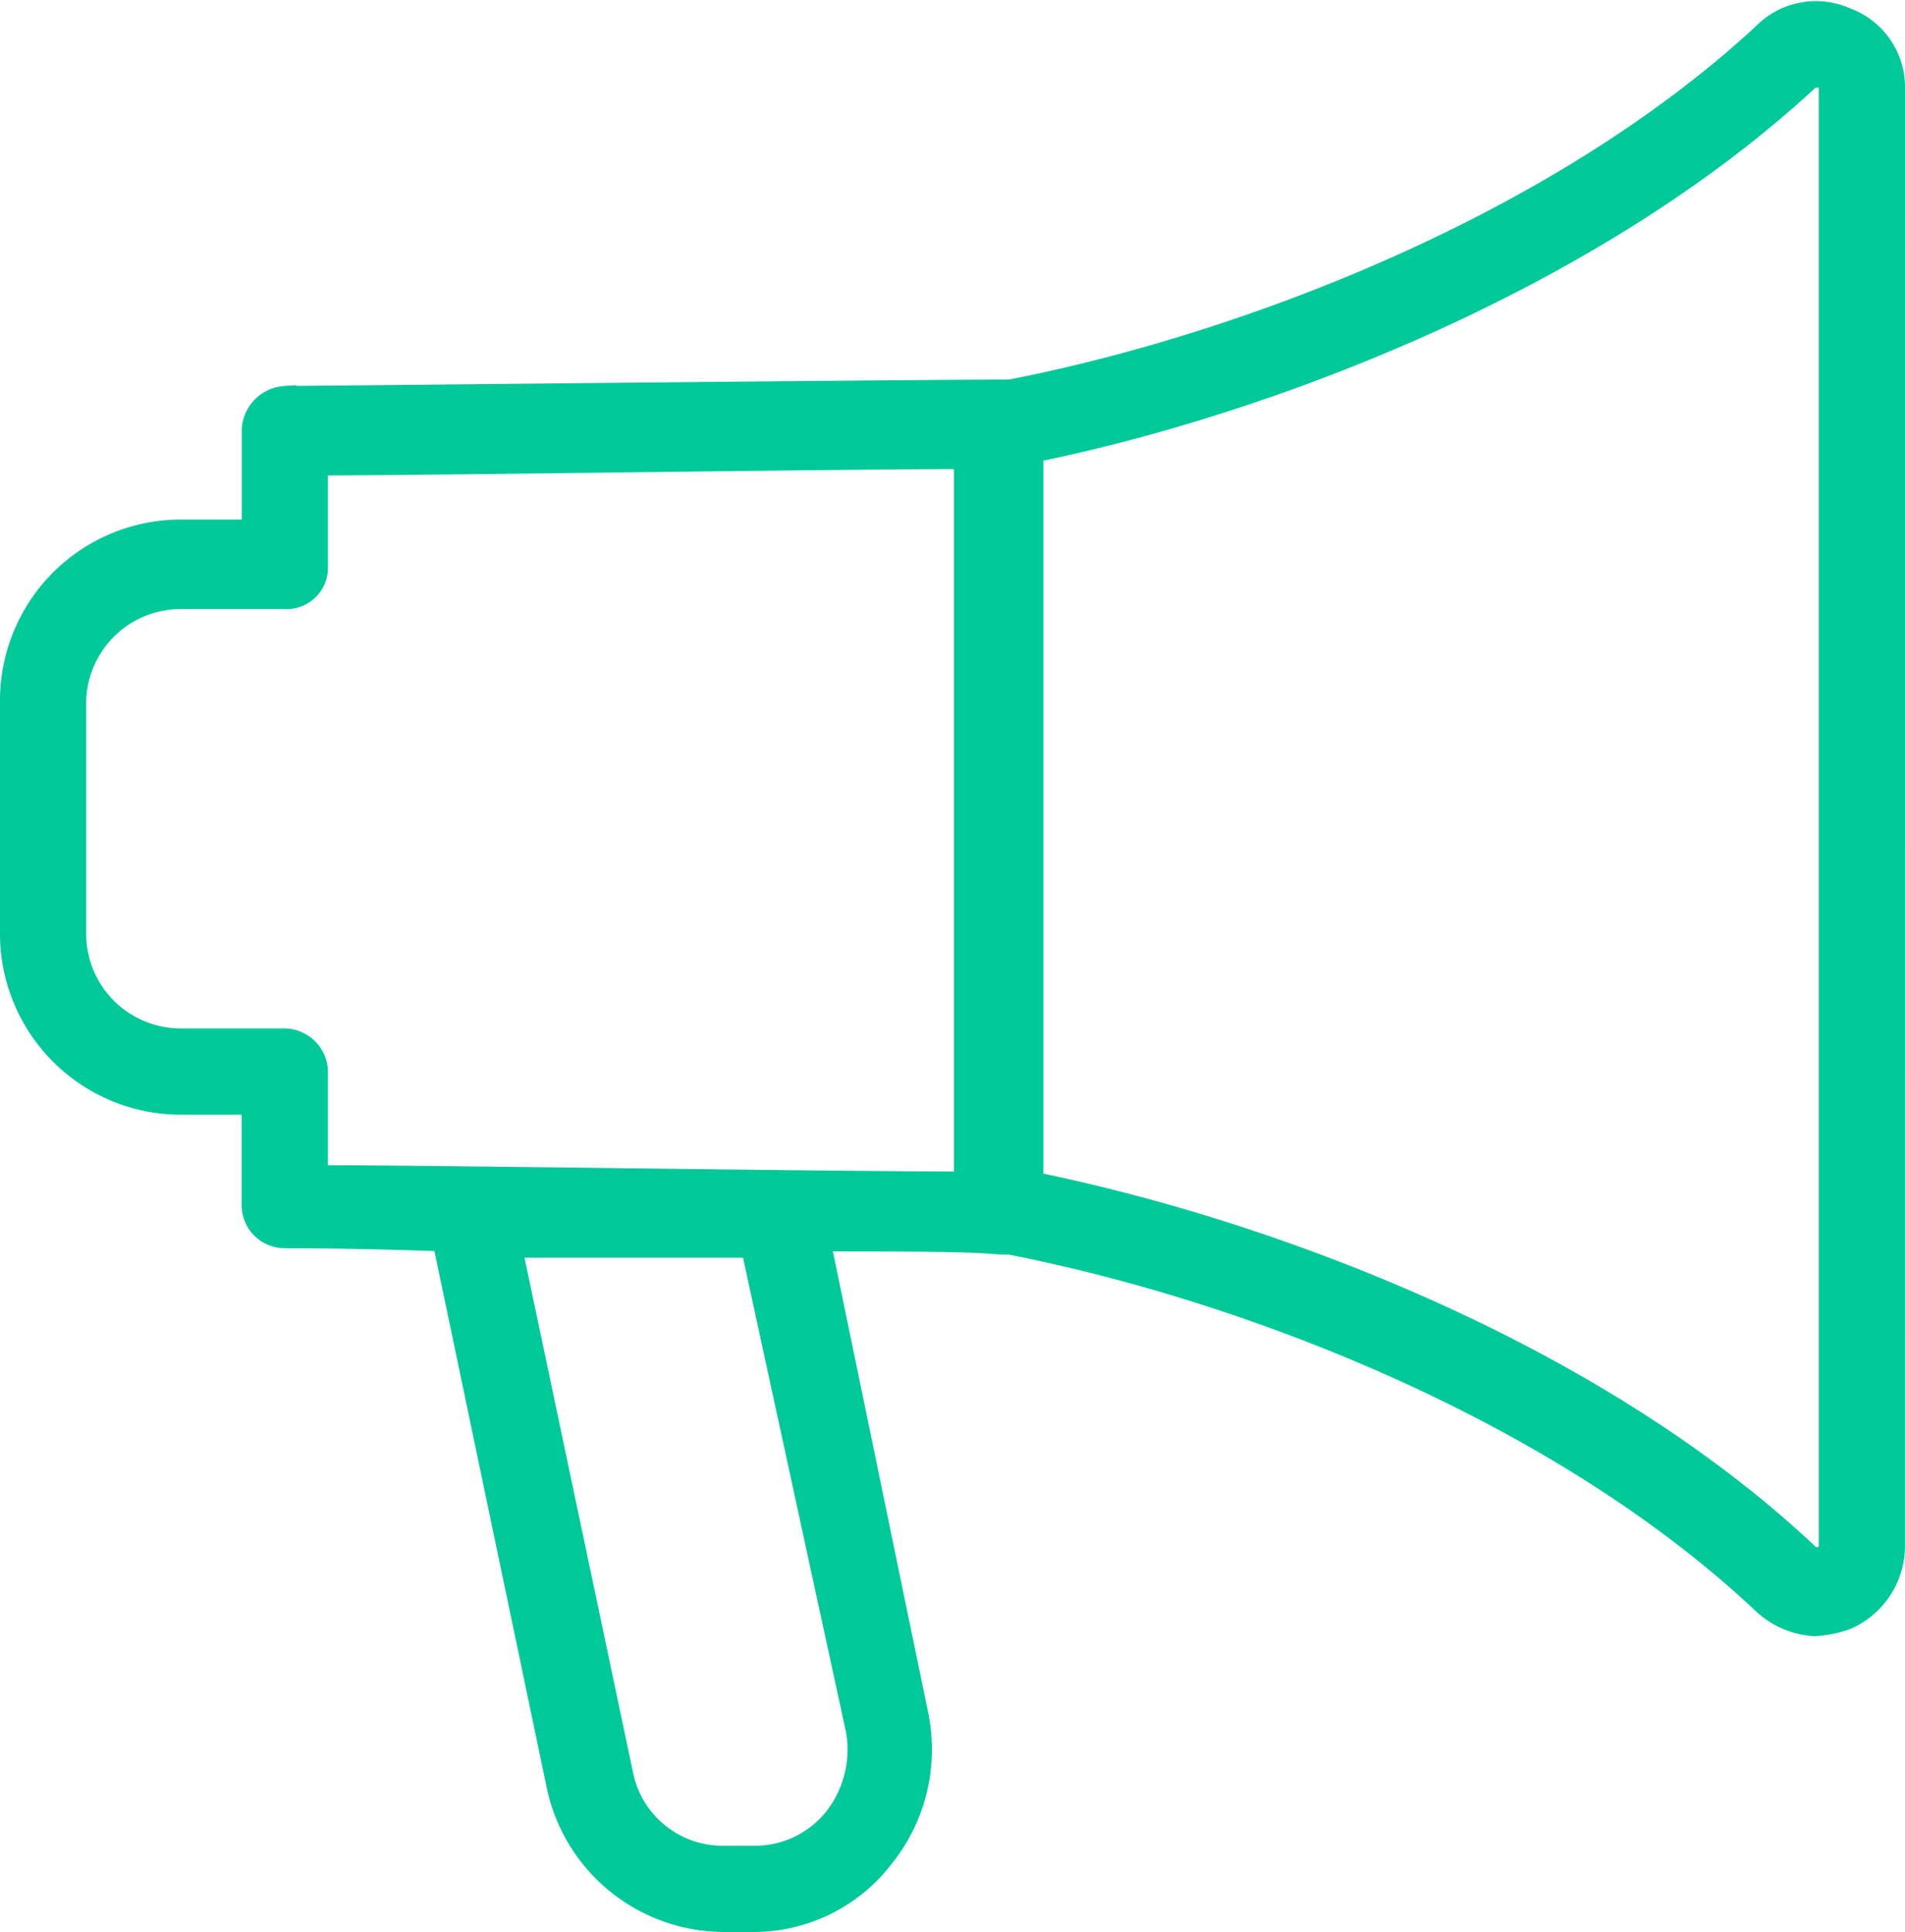<svg xmlns="http://www.w3.org/2000/svg" width="83.986" height="85.162" viewBox="0 0 83.986 85.162">
  <path id="Path_354" data-name="Path 354" d="M85.386,5.366a3.209,3.209,0,0,0-2.1-3.084,3.224,3.224,0,0,0-3.645.7c-9.252,8.551-23.13,13.738-33.223,15.7H46c-4.205,0-30.279.28-31.54.28a1.507,1.507,0,0,0-1.4,1.4v4.486H9.83A7.479,7.479,0,0,0,2.4,32.28V42.654a7.479,7.479,0,0,0,7.43,7.43h3.224v4.486a1.4,1.4,0,0,0,1.4,1.4c.421,0,3.224,0,7.009.14l5.046,24.111A7.5,7.5,0,0,0,33.8,86.109h1.262a7.169,7.169,0,0,0,5.747-2.8,7.556,7.556,0,0,0,1.542-6.168L38.006,56.111c3.645,0,6.729,0,7.99.14h.421c10.093,1.963,23.971,7.149,33.223,15.84a3.609,3.609,0,0,0,2.243.981,4.98,4.98,0,0,0,1.4-.28,3.5,3.5,0,0,0,2.1-3.084ZM38.707,81.624a4.521,4.521,0,0,1-3.645,1.682H33.8a4.525,4.525,0,0,1-4.486-3.645l-4.906-23.27H35.062L39.688,77.7A4.937,4.937,0,0,1,38.707,81.624ZM14.455,47.28H9.83A4.667,4.667,0,0,1,5.2,42.654V32.421A4.667,4.667,0,0,1,9.83,27.795h4.626a1.324,1.324,0,0,0,1.4-1.4V21.907c5.046,0,22.709-.28,28.6-.28V53.588c-5.888,0-23.55-.28-28.6-.28V48.822A1.441,1.441,0,0,0,14.455,47.28ZM82.162,70.129c-.14,0-.421.14-.561-.14-9.532-8.972-23.831-14.3-34.2-16.4V21.346c10.373-2.1,24.672-7.57,34.2-16.4a.843.843,0,0,1,.561-.14c.14,0,.421.14.421.561v64.2C82.583,69.989,82.3,70.129,82.162,70.129Z" transform="translate(-1.9 -1.448)" fill="#00c999" stroke="#00c999" stroke-width="1"/>
</svg>